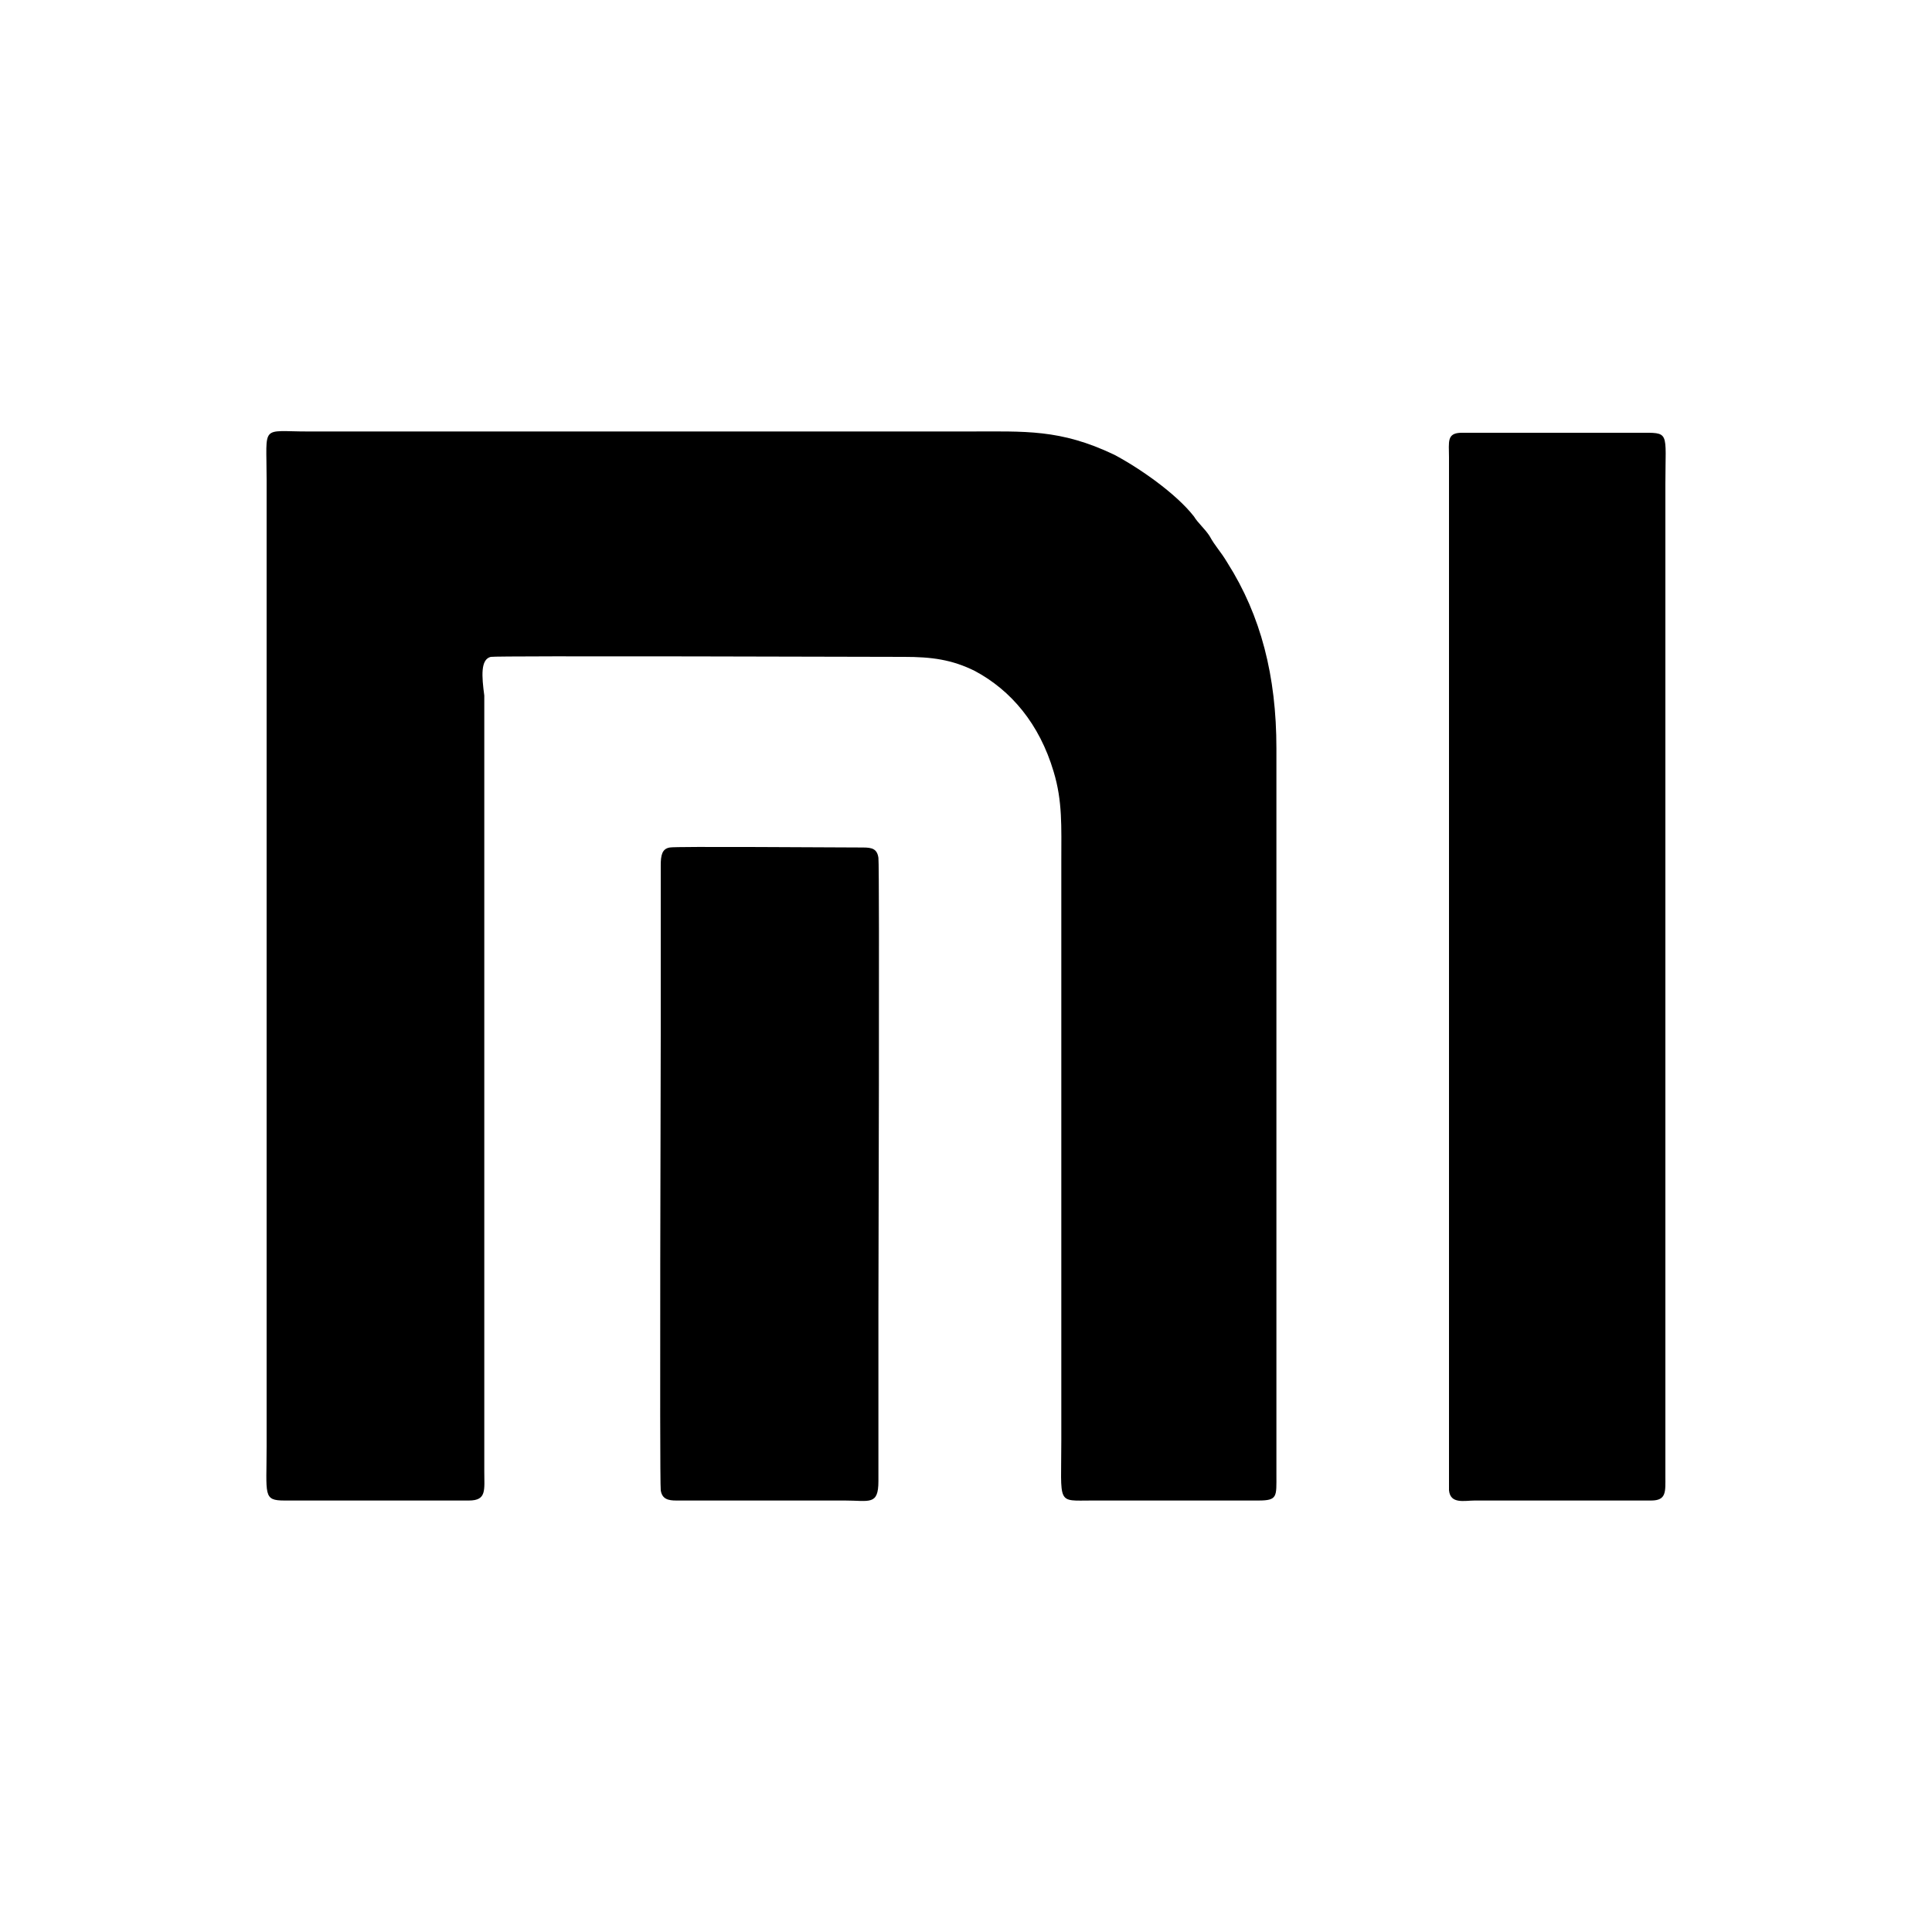 <?xml version="1.0" encoding="utf-8"?>
<!-- Generator: Adobe Illustrator 27.6.1, SVG Export Plug-In . SVG Version: 6.00 Build 0)  -->
<svg version="1.1" id="Layer_1" xmlns="http://www.w3.org/2000/svg" xmlns:xlink="http://www.w3.org/1999/xlink" x="0px" y="0px"
	 viewBox="0 0 150 150" style="enable-background:new 0 0 150 150;" xml:space="preserve">
<style type="text/css">
	.st0{fill:#FFFFFF;}
</style>
<rect y="0" class="st0" width="150" height="150"/>
<g>
	<path d="M38.1,51c0.4-0.1,30,0,32.1,0s3.7,0.2,5.5,1.1c2.8,1.5,5,4.1,6.1,7.8c0.7,2.3,0.6,4.3,0.6,6.9v45c0,5.1-0.4,4.7,2.4,4.7
		c4.3,0,8.5,0,12.9,0c1.5,0,1.4-0.3,1.4-2V58.1c0-5.6-1.2-10.3-3.8-14.4c-0.6-1-0.9-1.2-1.4-2.1c-0.4-0.6-0.9-1-1.2-1.5
		c-1.4-1.8-4.3-3.8-6.2-4.8c-4.2-2-6.9-1.8-11.3-1.8H23.9c-3.7,0-3.2-0.6-3.2,3.7v75.1c0,3.8-0.3,4.2,1.4,4.2h14.3
		c1.4,0,1.2-0.8,1.2-2.3V54C37.4,52.5,37.3,51.2,38.1,51L38.1,51z"/>
	<path d="M112.5,115.7c0.1,1.1,1.2,0.8,2,0.8h13.7c1.2,0,1.1-0.7,1.1-1.9v-77c0-4.2,0.4-4-2.1-4h-13.7c-1.2,0-1,0.7-1,1.9
		L112.5,115.7L112.5,115.7z"/>
	<path d="M51.3,115.7c0.1,0.7,0.6,0.8,1.2,0.8h13.1c1.9,0,2.6,0.4,2.6-1.5v-13.2c0-0.7,0.1-34.5,0-35.2s-0.5-0.8-1.2-0.8
		c-2.4,0-14.6-0.1-15,0c-0.6,0.1-0.7,0.6-0.7,1.4v13.2C51.3,81.2,51.2,114.8,51.3,115.7L51.3,115.7z"/>
</g>
</svg>
